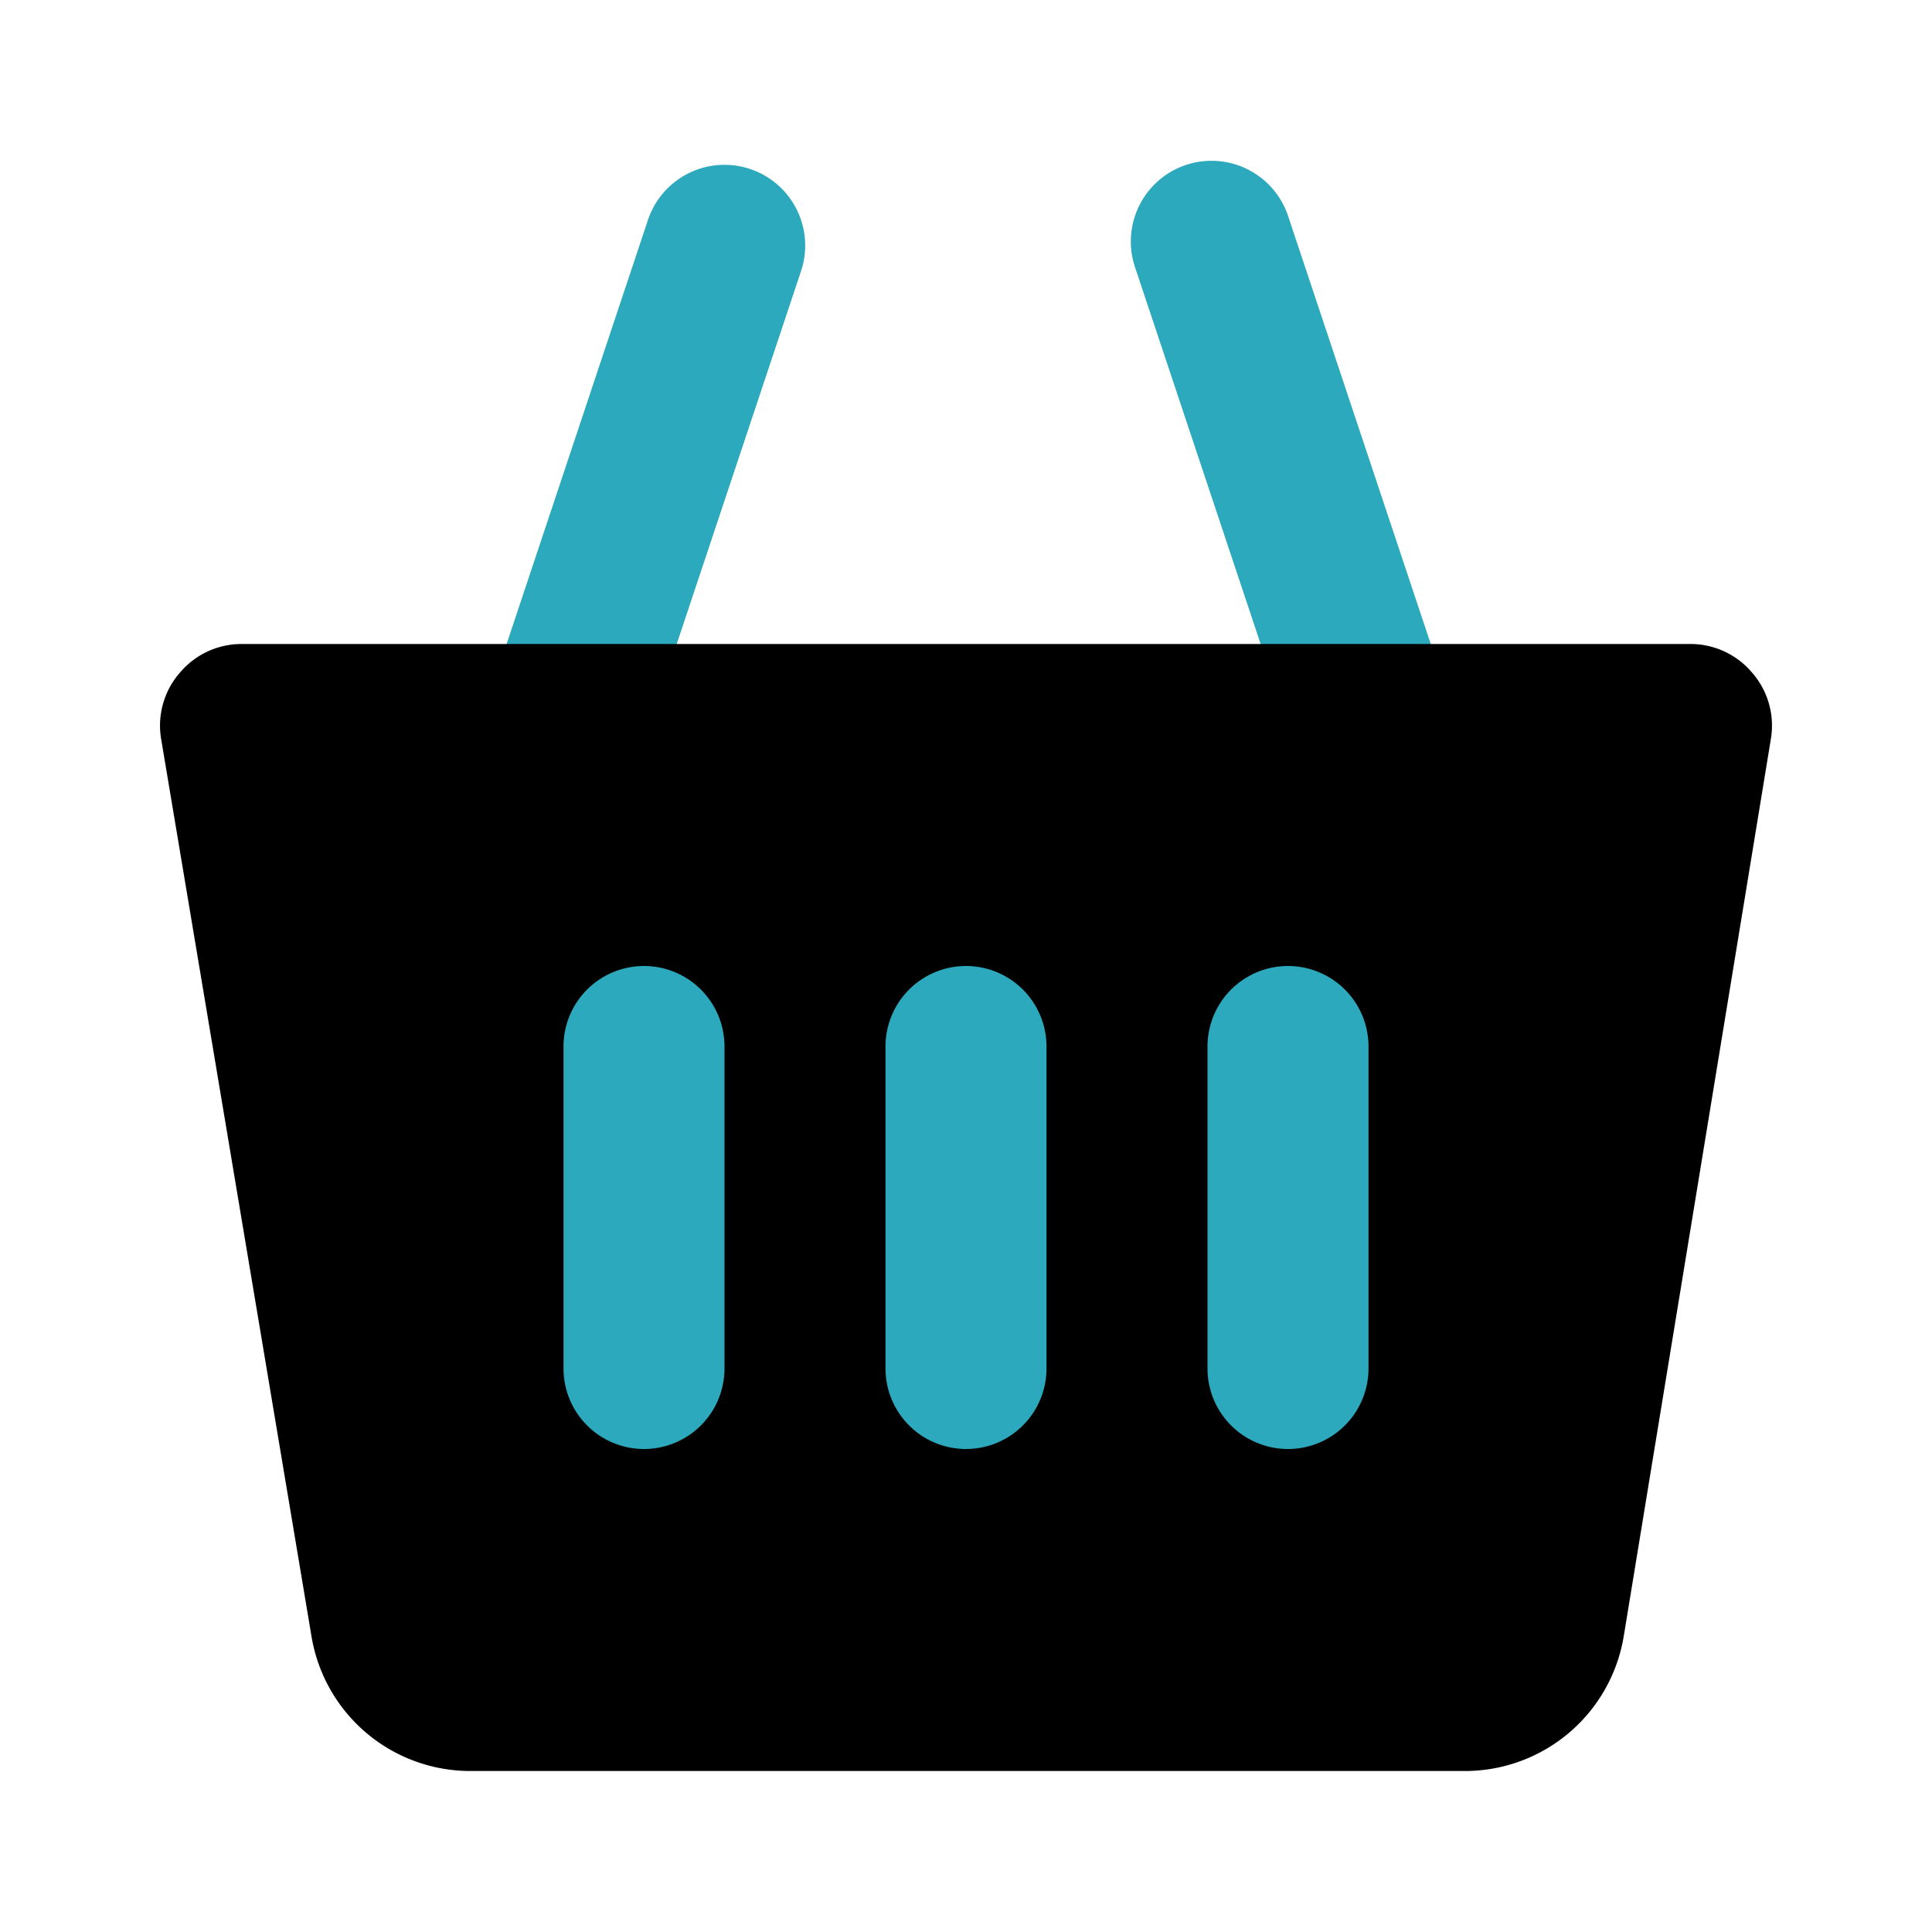 <?xml version="1.0" encoding="utf-8"?><!-- Скачано с сайта svg4.ru / Downloaded from svg4.ru -->
<svg fill="#000000" width="800px" height="800px" viewBox="0 0 24 24" id="bag-alt-1" data-name="Flat Color" xmlns="http://www.w3.org/2000/svg" class="icon flat-color"><path id="secondary" d="M7,10A1.25,1.25,0,0,1,6.68,10a1,1,0,0,1-.63-1.27l2-6a1,1,0,1,1,1.9.64l-2,6A1,1,0,0,1,7,10ZM17.32,10A1,1,0,0,0,18,8.68l-2-6a1,1,0,0,0-1.9.64l2,6A1,1,0,0,0,17,10,1.25,1.25,0,0,0,17.32,10Z" style="fill: rgb(44, 169, 188);"></path><path id="primary" d="M21.76,8.35A1,1,0,0,0,21,8H3a1,1,0,0,0-.76.35A1,1,0,0,0,2,9.17L3.87,20.33a2,2,0,0,0,2,1.67h12.3a2,2,0,0,0,2-1.67L22,9.17A1,1,0,0,0,21.76,8.35Z" style="fill: rgb(0, 0, 0);"></path><path id="secondary-2" data-name="secondary" d="M16,18a1,1,0,0,1-1-1V13a1,1,0,0,1,2,0v4A1,1,0,0,1,16,18Zm-4,0a1,1,0,0,1-1-1V13a1,1,0,0,1,2,0v4A1,1,0,0,1,12,18ZM8,18a1,1,0,0,1-1-1V13a1,1,0,0,1,2,0v4A1,1,0,0,1,8,18Z" style="fill: rgb(44, 169, 188);"></path></svg>